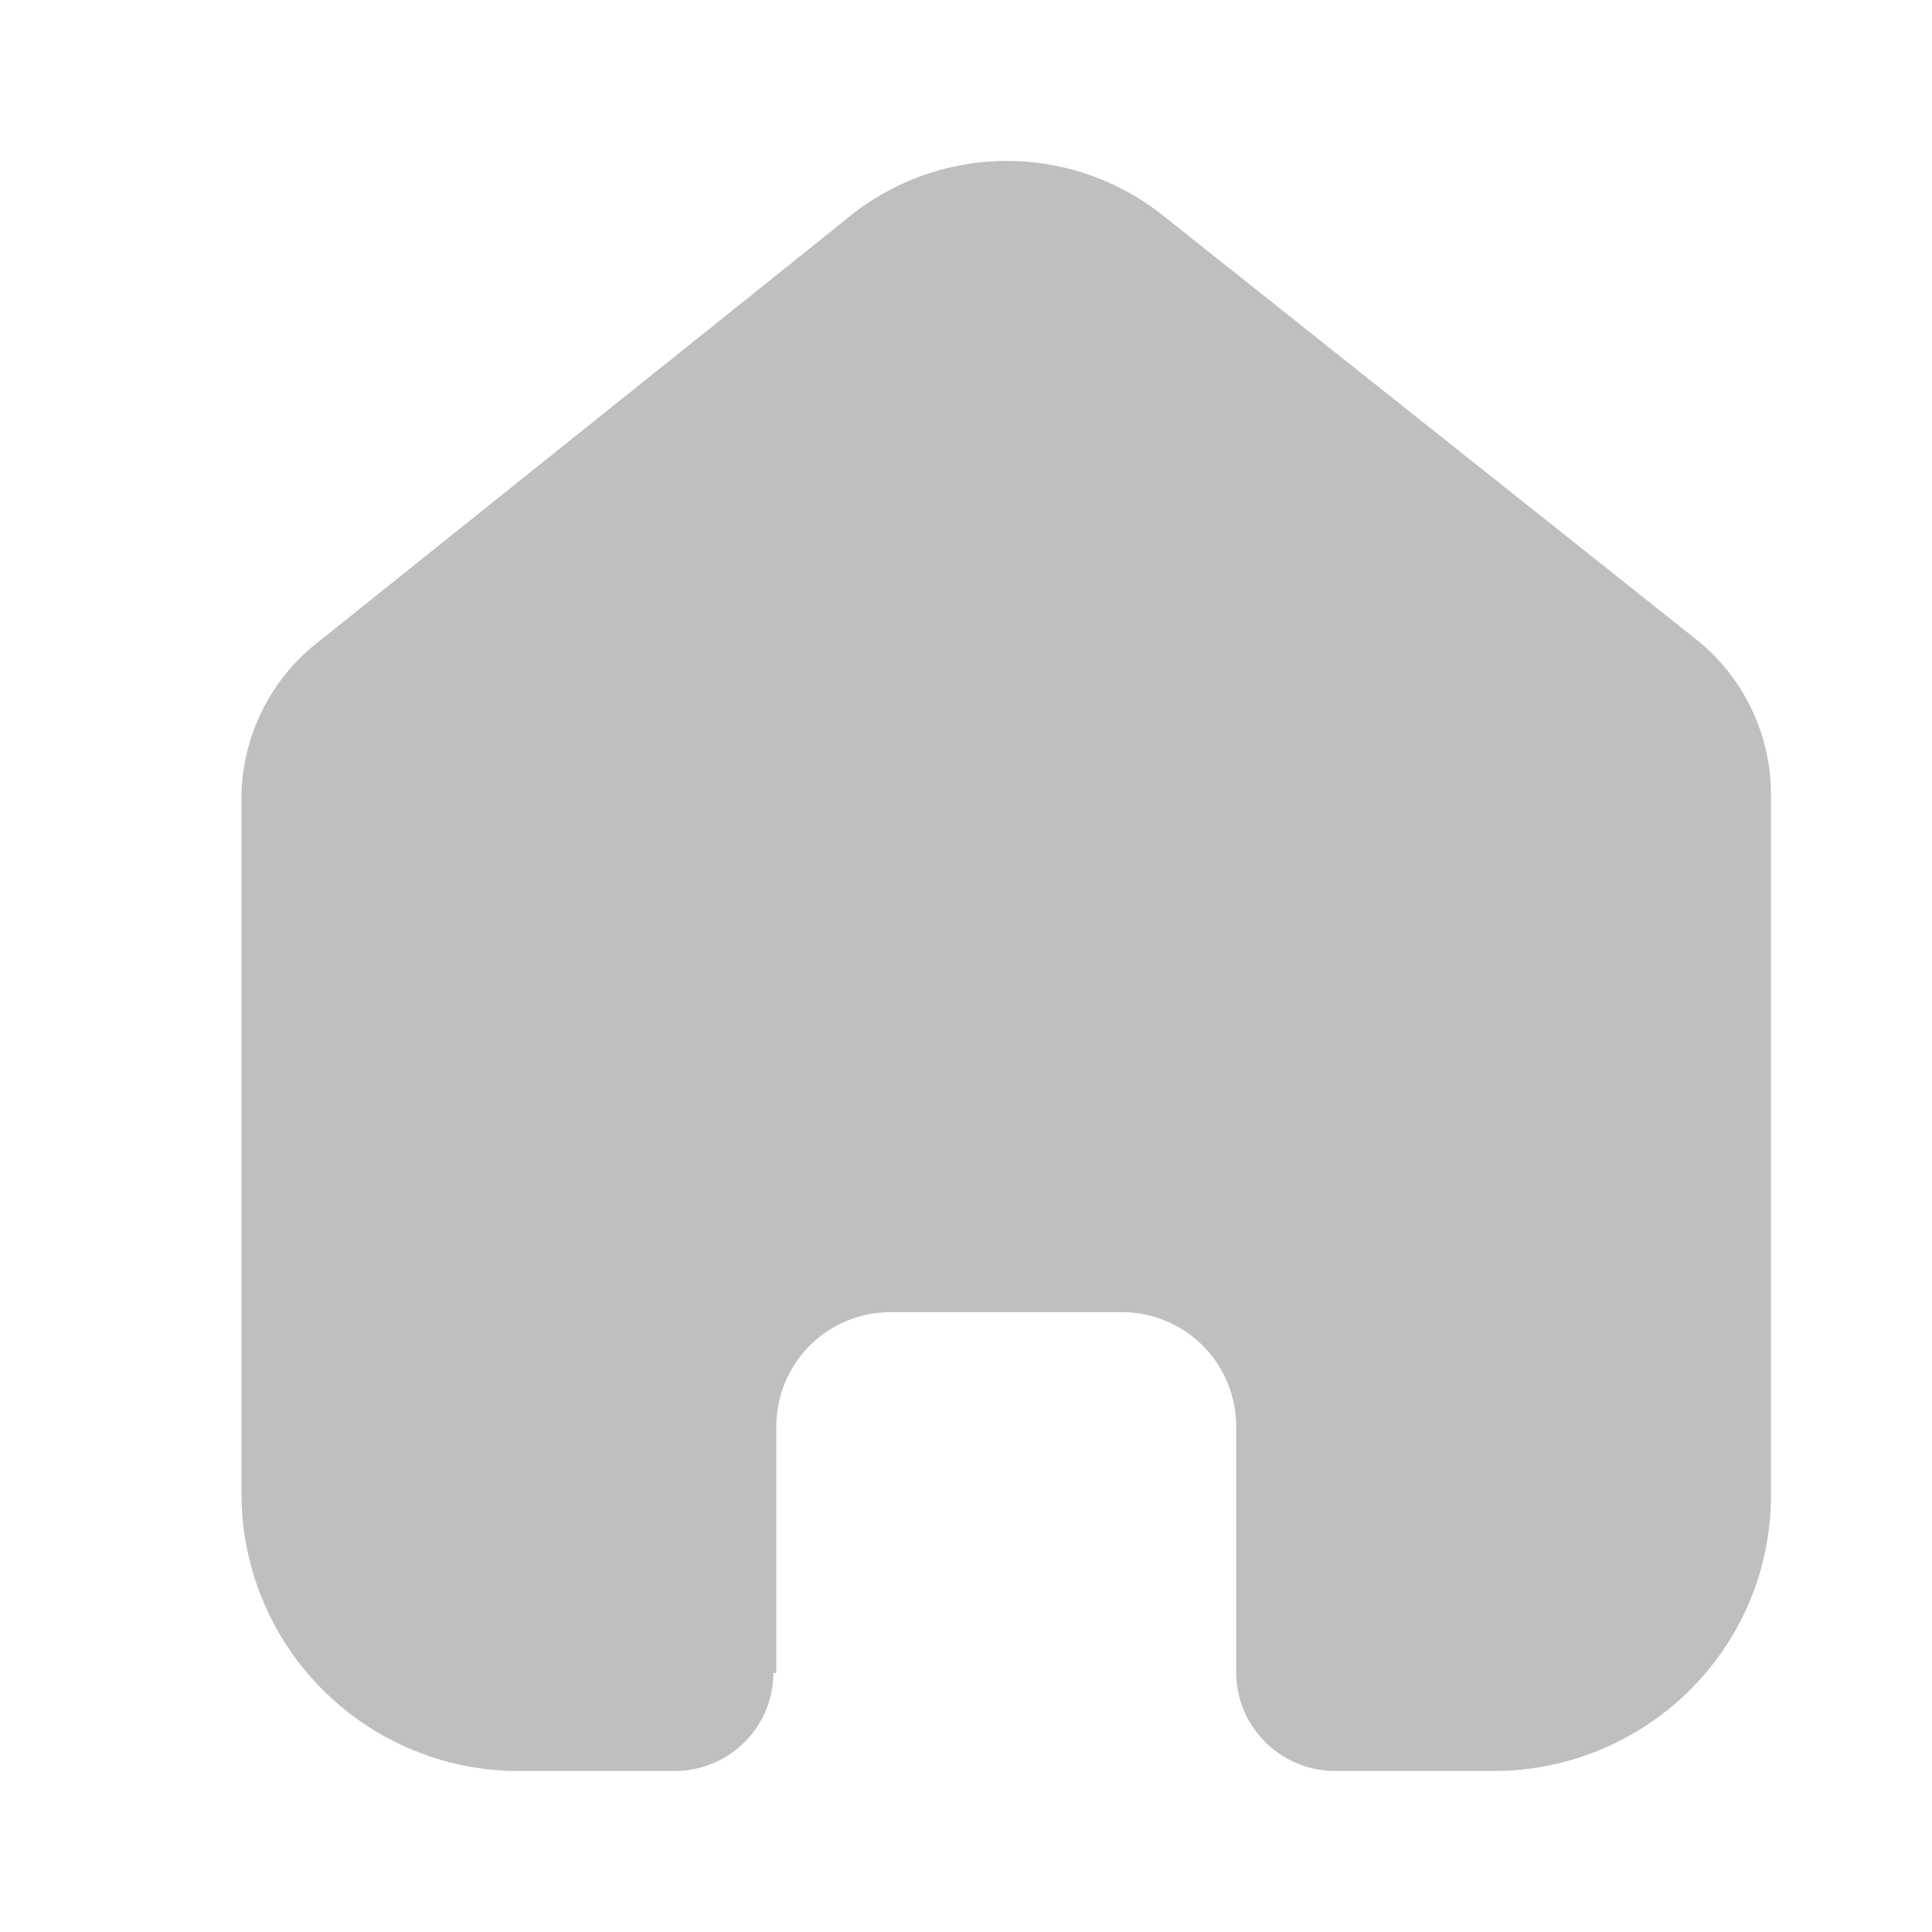 <svg xmlns="http://www.w3.org/2000/svg" width="24" height="24" viewBox="0 0 24 24">
  <g id="Group_142988" data-name="Group 142988" opacity="0.4">
    <path id="Path_106066" data-name="Path 106066" d="M9.144,20.782V17.715A1.419,1.419,0,0,1,10.558,16.3h2.874a1.419,1.419,0,0,1,1.424,1.413v3.058A1.231,1.231,0,0,0,16.083,22h1.961a3.46,3.46,0,0,0,2.443-1A3.41,3.41,0,0,0,21.5,18.577V9.866a2.473,2.473,0,0,0-.9-1.9L13.943,2.674a3.115,3.115,0,0,0-3.958.071L3.467,7.964a2.474,2.474,0,0,0-.967,1.9v8.7A3.444,3.444,0,0,0,5.956,22H7.872a1.231,1.231,0,0,0,.873-.354,1.213,1.213,0,0,0,.362-.864Z" transform="translate(0.5)" fill="#606060"/>
    <rect id="Rectangle_21778" data-name="Rectangle 21778" width="24" height="24" fill="none"/>
  </g>
</svg>
